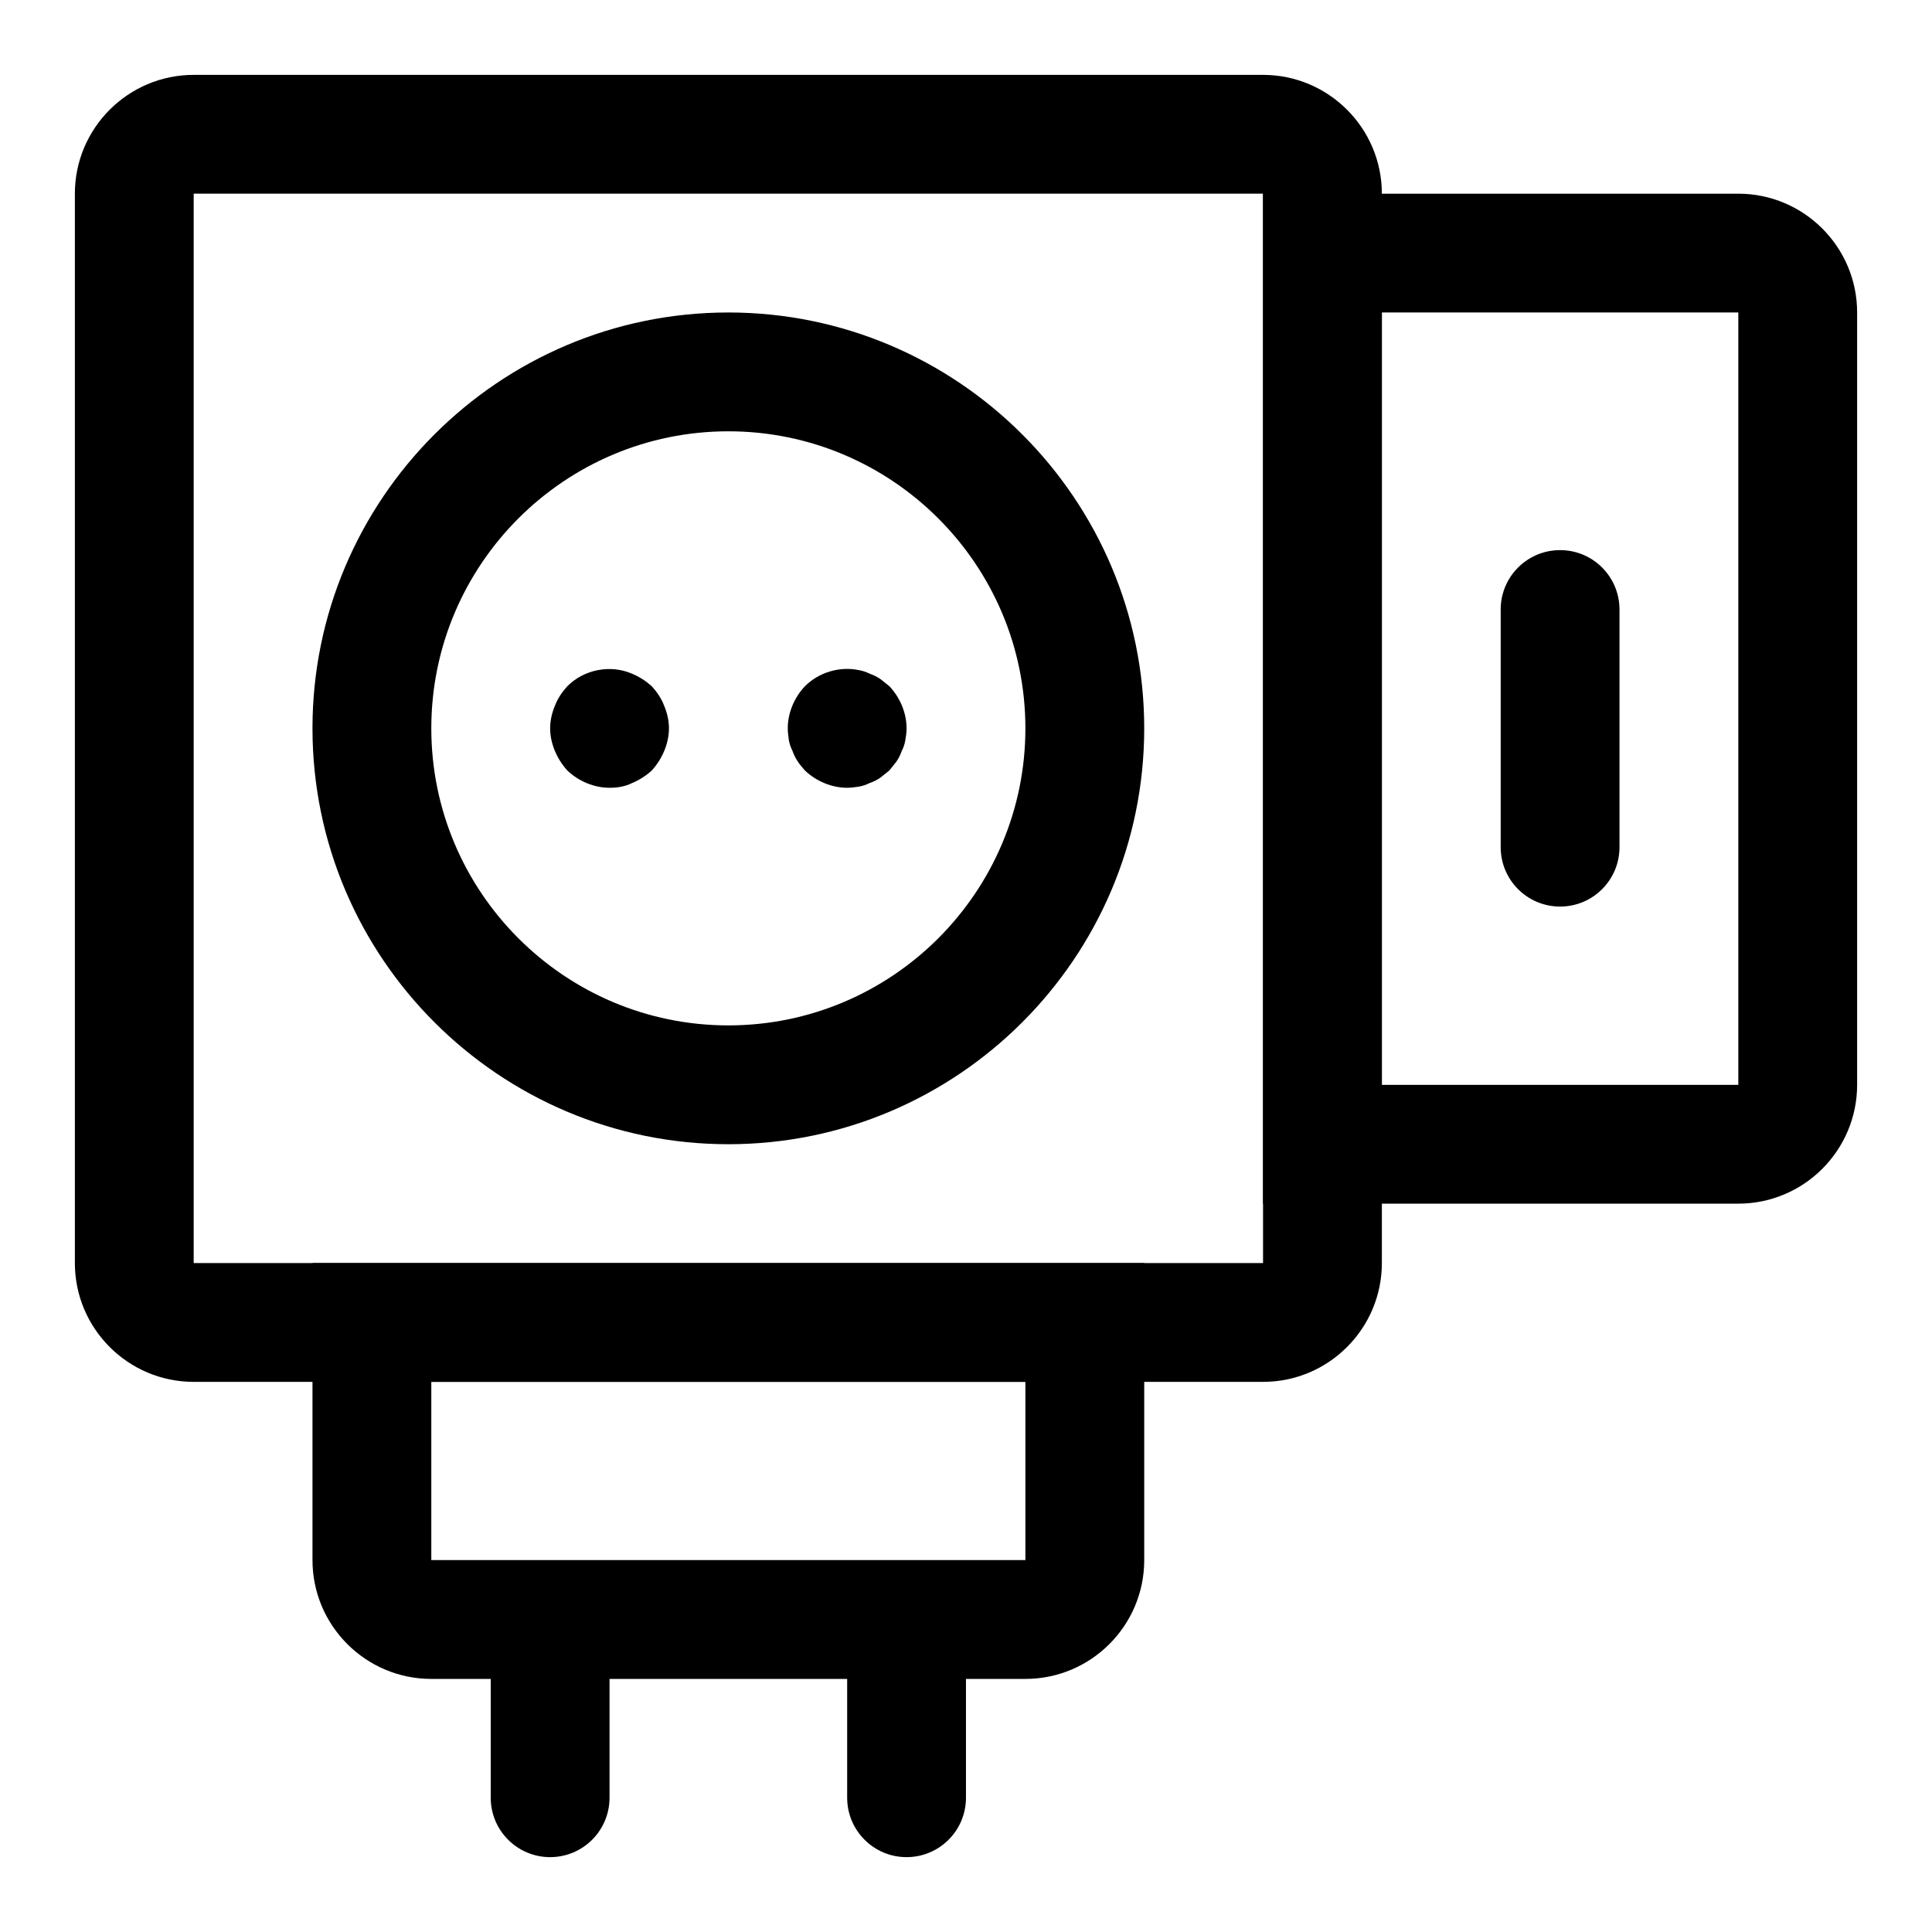 <?xml version="1.0" encoding="UTF-8"?>
<!-- Uploaded to: SVG Repo, www.svgrepo.com, Generator: SVG Repo Mixer Tools -->
<svg fill="#000000" width="800px" height="800px" version="1.1" viewBox="144 144 512 512" xmlns="http://www.w3.org/2000/svg">
 <g>
  <path d="m478.72 510.21h-283.39c-17.367 0-31.488-14.121-31.488-31.488v-283.39c0-17.367 14.121-31.488 31.488-31.488h283.39c17.367 0 31.488 14.121 31.488 31.488v283.39c0 17.367-14.121 31.488-31.488 31.488zm-283.39-314.88v283.39h283.39v-283.39z"/>
  <path d="m368.51 352.77c-4.094 0-8.203-1.73-11.18-4.566-0.629-0.789-1.418-1.574-1.891-2.363-0.629-0.945-1.102-1.891-1.418-2.832-0.473-0.945-0.789-1.891-0.961-2.832-0.141-1.102-0.297-2.047-0.297-3.148 0-4.094 1.715-8.188 4.566-11.18 3.606-3.621 9.133-5.352 14.328-4.25 0.945 0.156 1.875 0.473 2.832 0.945 0.945 0.316 1.891 0.789 2.832 1.418 0.789 0.629 1.59 1.258 2.363 1.891 2.836 2.988 4.566 7.082 4.566 11.176 0 1.102-0.156 2.047-0.332 3.148-0.156 0.945-0.457 1.891-0.945 2.832-0.332 0.945-0.789 1.891-1.418 2.832-0.629 0.789-1.258 1.574-1.891 2.363-0.789 0.629-1.59 1.258-2.363 1.891-0.945 0.629-1.891 1.102-2.832 1.418-0.961 0.473-1.891 0.789-2.832 0.945-1.082 0.156-2.043 0.312-3.129 0.312z"/>
  <path d="m305.54 352.77c-4.094 0-8.203-1.73-11.18-4.566-1.418-1.574-2.519-3.305-3.305-5.195-0.789-1.887-1.262-3.934-1.262-5.981 0-2.047 0.473-4.094 1.258-5.984 0.789-2.047 1.891-3.621 3.305-5.195 4.394-4.41 11.336-5.824 17.16-3.305 1.891 0.789 3.606 1.891 5.195 3.305 1.418 1.574 2.519 3.148 3.305 5.195 0.793 1.891 1.266 3.938 1.266 5.984 0 2.047-0.473 4.094-1.258 5.984-0.789 1.891-1.891 3.621-3.305 5.195-1.59 1.418-3.305 2.519-5.195 3.305-1.891 0.945-3.938 1.258-5.984 1.258z"/>
  <path d="m337.02 447.23c-60.758 0-110.21-49.438-110.21-110.21 0-60.773 49.453-110.21 110.21-110.21 60.758 0 110.21 49.438 110.21 110.21 0 60.77-49.453 110.21-110.21 110.21zm0-188.93c-43.406 0-78.719 35.312-78.719 78.719s35.312 78.719 78.719 78.719 78.719-35.312 78.719-78.719c0-43.402-35.312-78.719-78.719-78.719z"/>
  <path d="m415.74 588.93h-157.44c-17.367 0-31.488-14.121-31.488-31.488v-78.719h220.42v78.719c0 17.367-14.121 31.488-31.488 31.488zm-157.44-78.719v47.23h157.44v-47.23z"/>
  <path d="m289.79 636.16c-8.707 0-15.742-7.055-15.742-15.742v-31.488c0-8.691 7.039-15.742 15.742-15.742 8.707 0 15.742 7.055 15.742 15.742v31.488c0.004 8.688-7.035 15.742-15.742 15.742z"/>
  <path d="m384.25 636.16c-8.707 0-15.742-7.055-15.742-15.742v-31.488c0-8.691 7.039-15.742 15.742-15.742 8.707 0 15.742 7.055 15.742 15.742v31.488c0.004 8.688-7.035 15.742-15.742 15.742z"/>
  <path d="m604.67 462.98h-125.95v-267.65h125.95c17.367 0 31.488 14.121 31.488 31.488v204.67c0 17.367-14.125 31.492-31.488 31.492zm-94.465-31.488h94.465v-204.68h-94.465z"/>
  <path d="m557.44 384.25c-8.707 0-15.742-7.055-15.742-15.742v-62.977c0-8.691 7.039-15.742 15.742-15.742 8.707 0 15.742 7.055 15.742 15.742v62.977c0.004 8.688-7.035 15.742-15.742 15.742z"/>
 </g>
</svg>